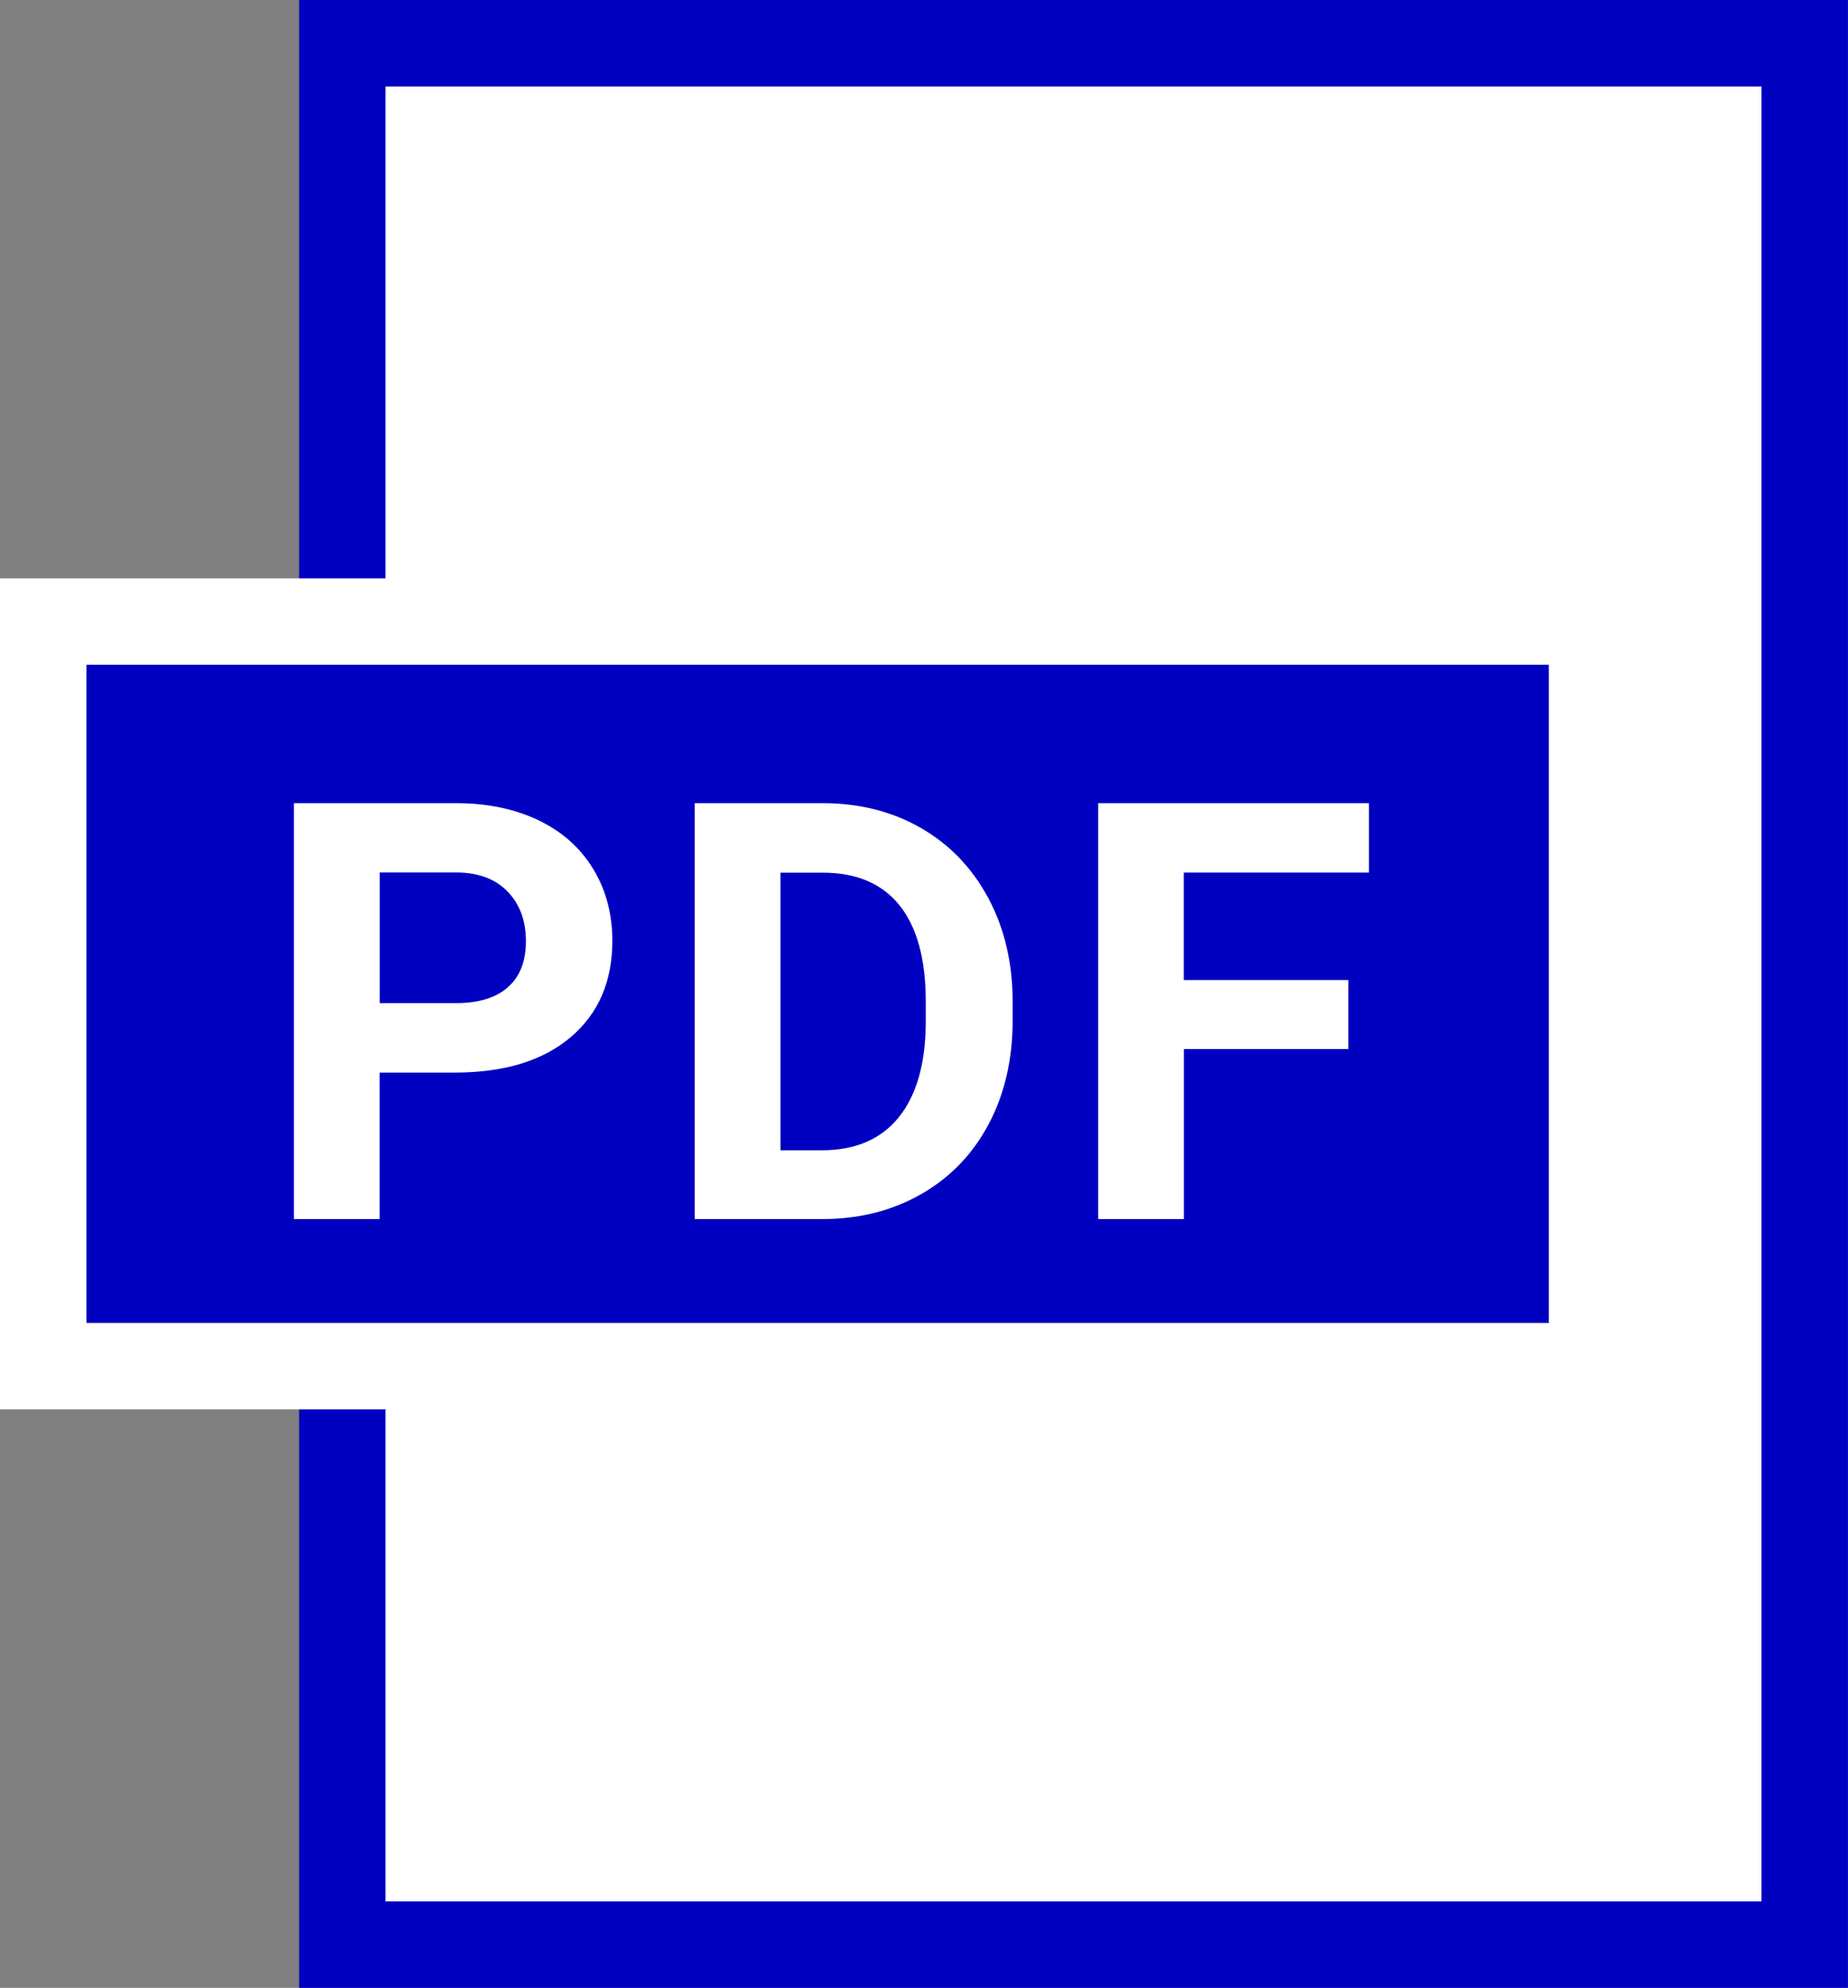 <?xml version="1.0" encoding="UTF-8"?><svg id="_レイヤー_2" xmlns="http://www.w3.org/2000/svg" viewBox="0 0 21.385 23"><rect x="0" y="0" width="21.385" height="23" fill="#808080" stroke="none"/><defs><style>.cls-1{stroke:#0000c0;stroke-miterlimit:10;}.cls-1,.cls-2{fill:#fff;}.cls-3{fill:#0000c0;}.cls-3,.cls-2{stroke-width:0px;}</style></defs><g id="_レイヤー_1-2"><rect class="cls-1" x="1.423" y="3.038" width="22" height="16.923" transform="translate(.923 23.923) rotate(-90)"/><rect class="cls-3" x=".5" y="7.192" width="17.923" height="8.615"/><path class="cls-2" d="M17.923,7.692v7.615H1v-7.615h16.923M18.923,6.692H0v9.615h18.923V6.692h0Z"/><path class="cls-2" d="M4.393,12.409v1.696h-.992v-4.812h1.877c.361,0,.679.066.954.198s.485.32.633.564.221.521.221.831c0,.471-.161.843-.484,1.116s-.769.408-1.34.408h-.869ZM4.393,11.606h.886c.262,0,.462-.062.6-.185s.207-.3.207-.529c0-.236-.069-.426-.208-.572s-.331-.22-.575-.225h-.909v1.511Z"/><path class="cls-2" d="M8.039,14.105v-4.812h1.481c.423,0,.802.095,1.135.286s.594.462.782.813.281.751.281,1.198v.221c0,.447-.092.845-.276,1.193s-.444.618-.778.81-.713.289-1.134.291h-1.491ZM9.031,10.096v3.213h.479c.388,0,.684-.127.889-.38s.31-.616.314-1.087v-.255c0-.489-.102-.86-.304-1.112s-.499-.378-.889-.378h-.489Z"/><path class="cls-2" d="M15.604,12.138h-1.904v1.967h-.992v-4.812h3.133v.803h-2.142v1.243h1.904v.8Z"/></g></svg>